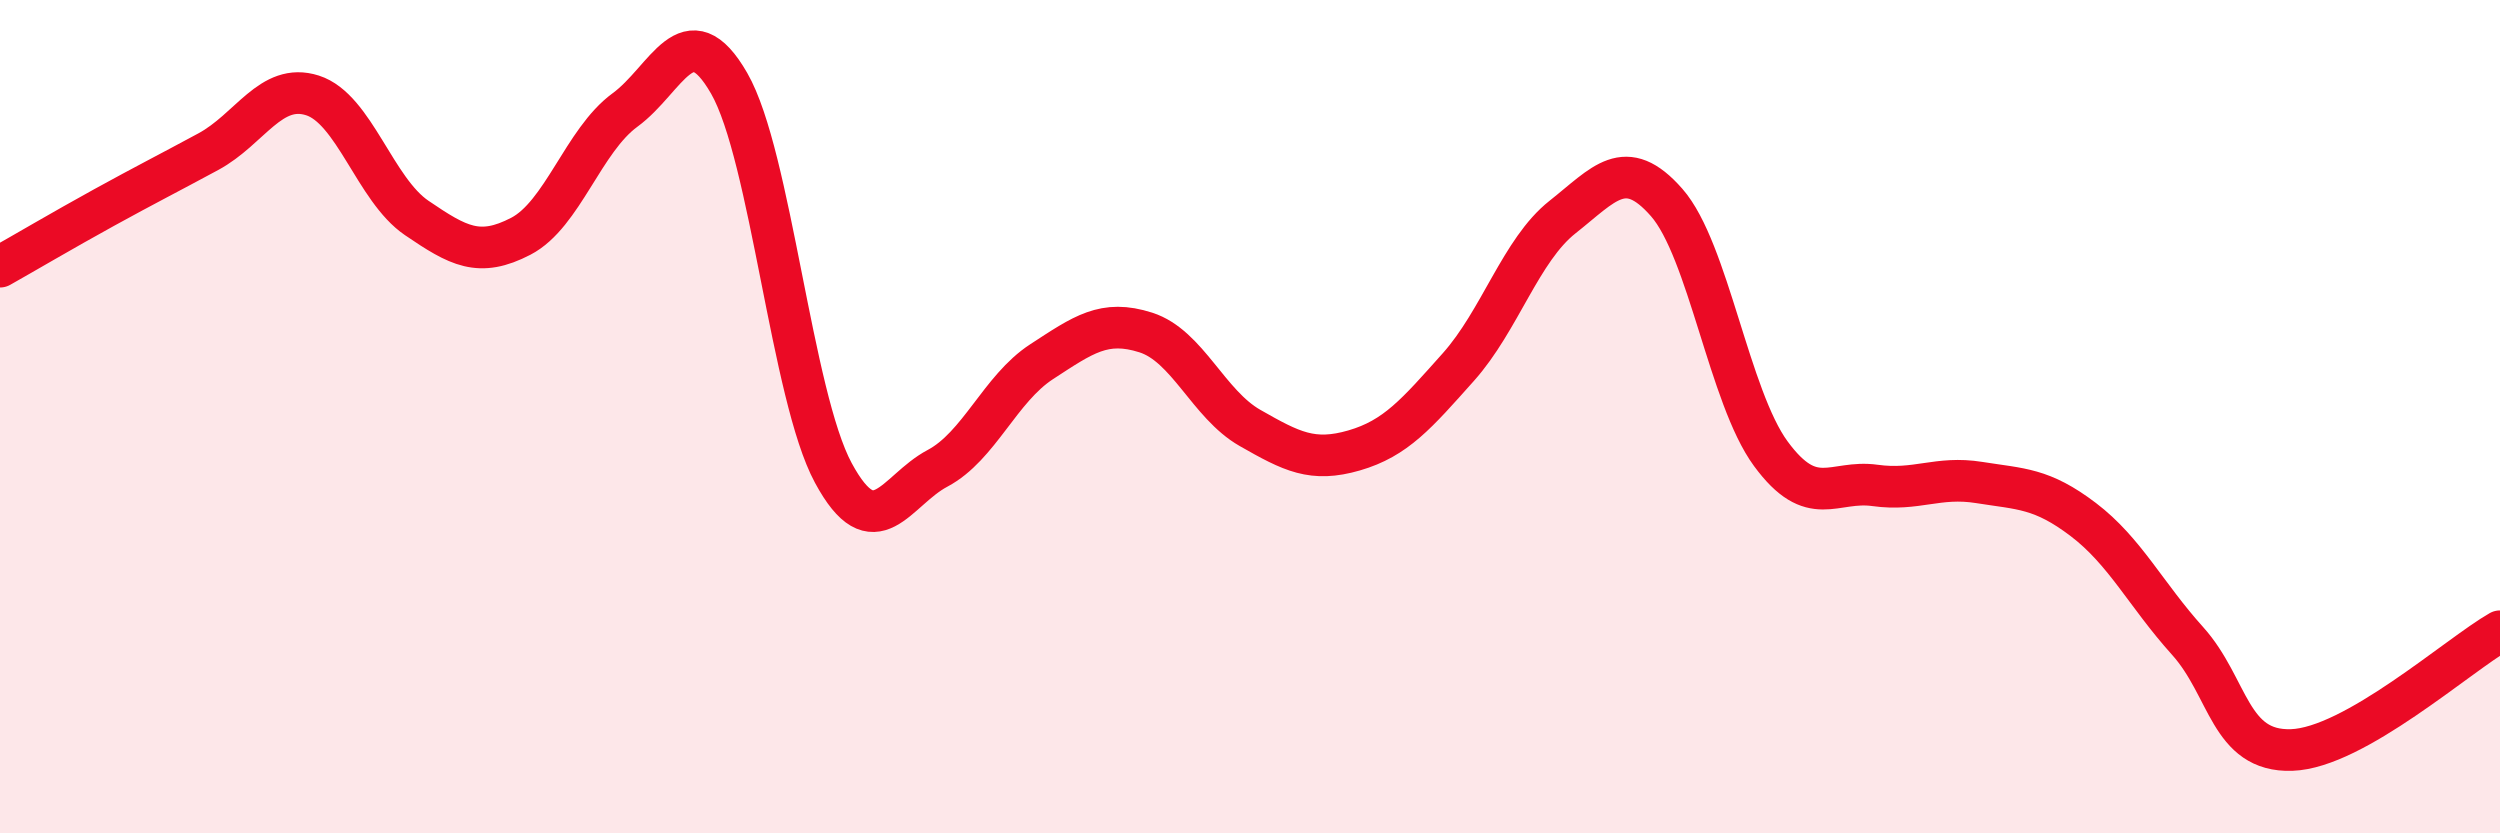 
    <svg width="60" height="20" viewBox="0 0 60 20" xmlns="http://www.w3.org/2000/svg">
      <path
        d="M 0,6.4 C 0.5,6.12 1.5,5.53 2.5,4.98 C 3.5,4.43 4,4.18 5,3.64 C 6,3.1 6.5,1.97 7.5,2.29 C 8.5,2.61 9,4.55 10,5.23 C 11,5.91 11.5,6.19 12.5,5.67 C 13.5,5.15 14,3.37 15,2.64 C 16,1.91 16.5,0.26 17.5,2 C 18.5,3.74 19,9.5 20,11.35 C 21,13.2 21.5,11.77 22.5,11.24 C 23.5,10.71 24,9.33 25,8.68 C 26,8.03 26.5,7.66 27.5,7.98 C 28.5,8.3 29,9.7 30,10.27 C 31,10.84 31.5,11.1 32.5,10.81 C 33.5,10.52 34,9.93 35,8.81 C 36,7.69 36.5,6 37.5,5.21 C 38.5,4.42 39,3.72 40,4.86 C 41,6 41.5,9.53 42.5,10.89 C 43.5,12.25 44,11.51 45,11.65 C 46,11.79 46.5,11.42 47.5,11.58 C 48.5,11.74 49,11.71 50,12.47 C 51,13.23 51.5,14.27 52.5,15.38 C 53.5,16.49 53.5,18.05 55,18 C 56.5,17.95 59,15.72 60,15.15L60 20L0 20Z"
        fill="#EB0A25"
        opacity="0.1"
        stroke-linecap="round"
        stroke-linejoin="round"
      />
      <path
        d="M 0,6.4 C 0.5,6.12 1.5,5.53 2.5,4.98 C 3.5,4.43 4,4.18 5,3.64 C 6,3.1 6.5,1.97 7.5,2.29 C 8.5,2.61 9,4.55 10,5.23 C 11,5.91 11.5,6.19 12.5,5.67 C 13.5,5.15 14,3.37 15,2.64 C 16,1.91 16.5,0.26 17.5,2 C 18.5,3.74 19,9.5 20,11.35 C 21,13.2 21.5,11.77 22.5,11.24 C 23.5,10.71 24,9.33 25,8.68 C 26,8.03 26.5,7.66 27.5,7.98 C 28.5,8.3 29,9.7 30,10.27 C 31,10.84 31.5,11.1 32.5,10.81 C 33.5,10.52 34,9.93 35,8.81 C 36,7.69 36.5,6 37.5,5.21 C 38.5,4.42 39,3.72 40,4.86 C 41,6 41.5,9.53 42.5,10.89 C 43.5,12.25 44,11.51 45,11.65 C 46,11.79 46.5,11.42 47.5,11.58 C 48.5,11.74 49,11.71 50,12.47 C 51,13.23 51.5,14.27 52.5,15.38 C 53.5,16.49 53.5,18.05 55,18 C 56.5,17.95 59,15.72 60,15.15"
        stroke="#EB0A25"
        stroke-width="1"
        fill="none"
        stroke-linecap="round"
        stroke-linejoin="round"
      />
    </svg>
  